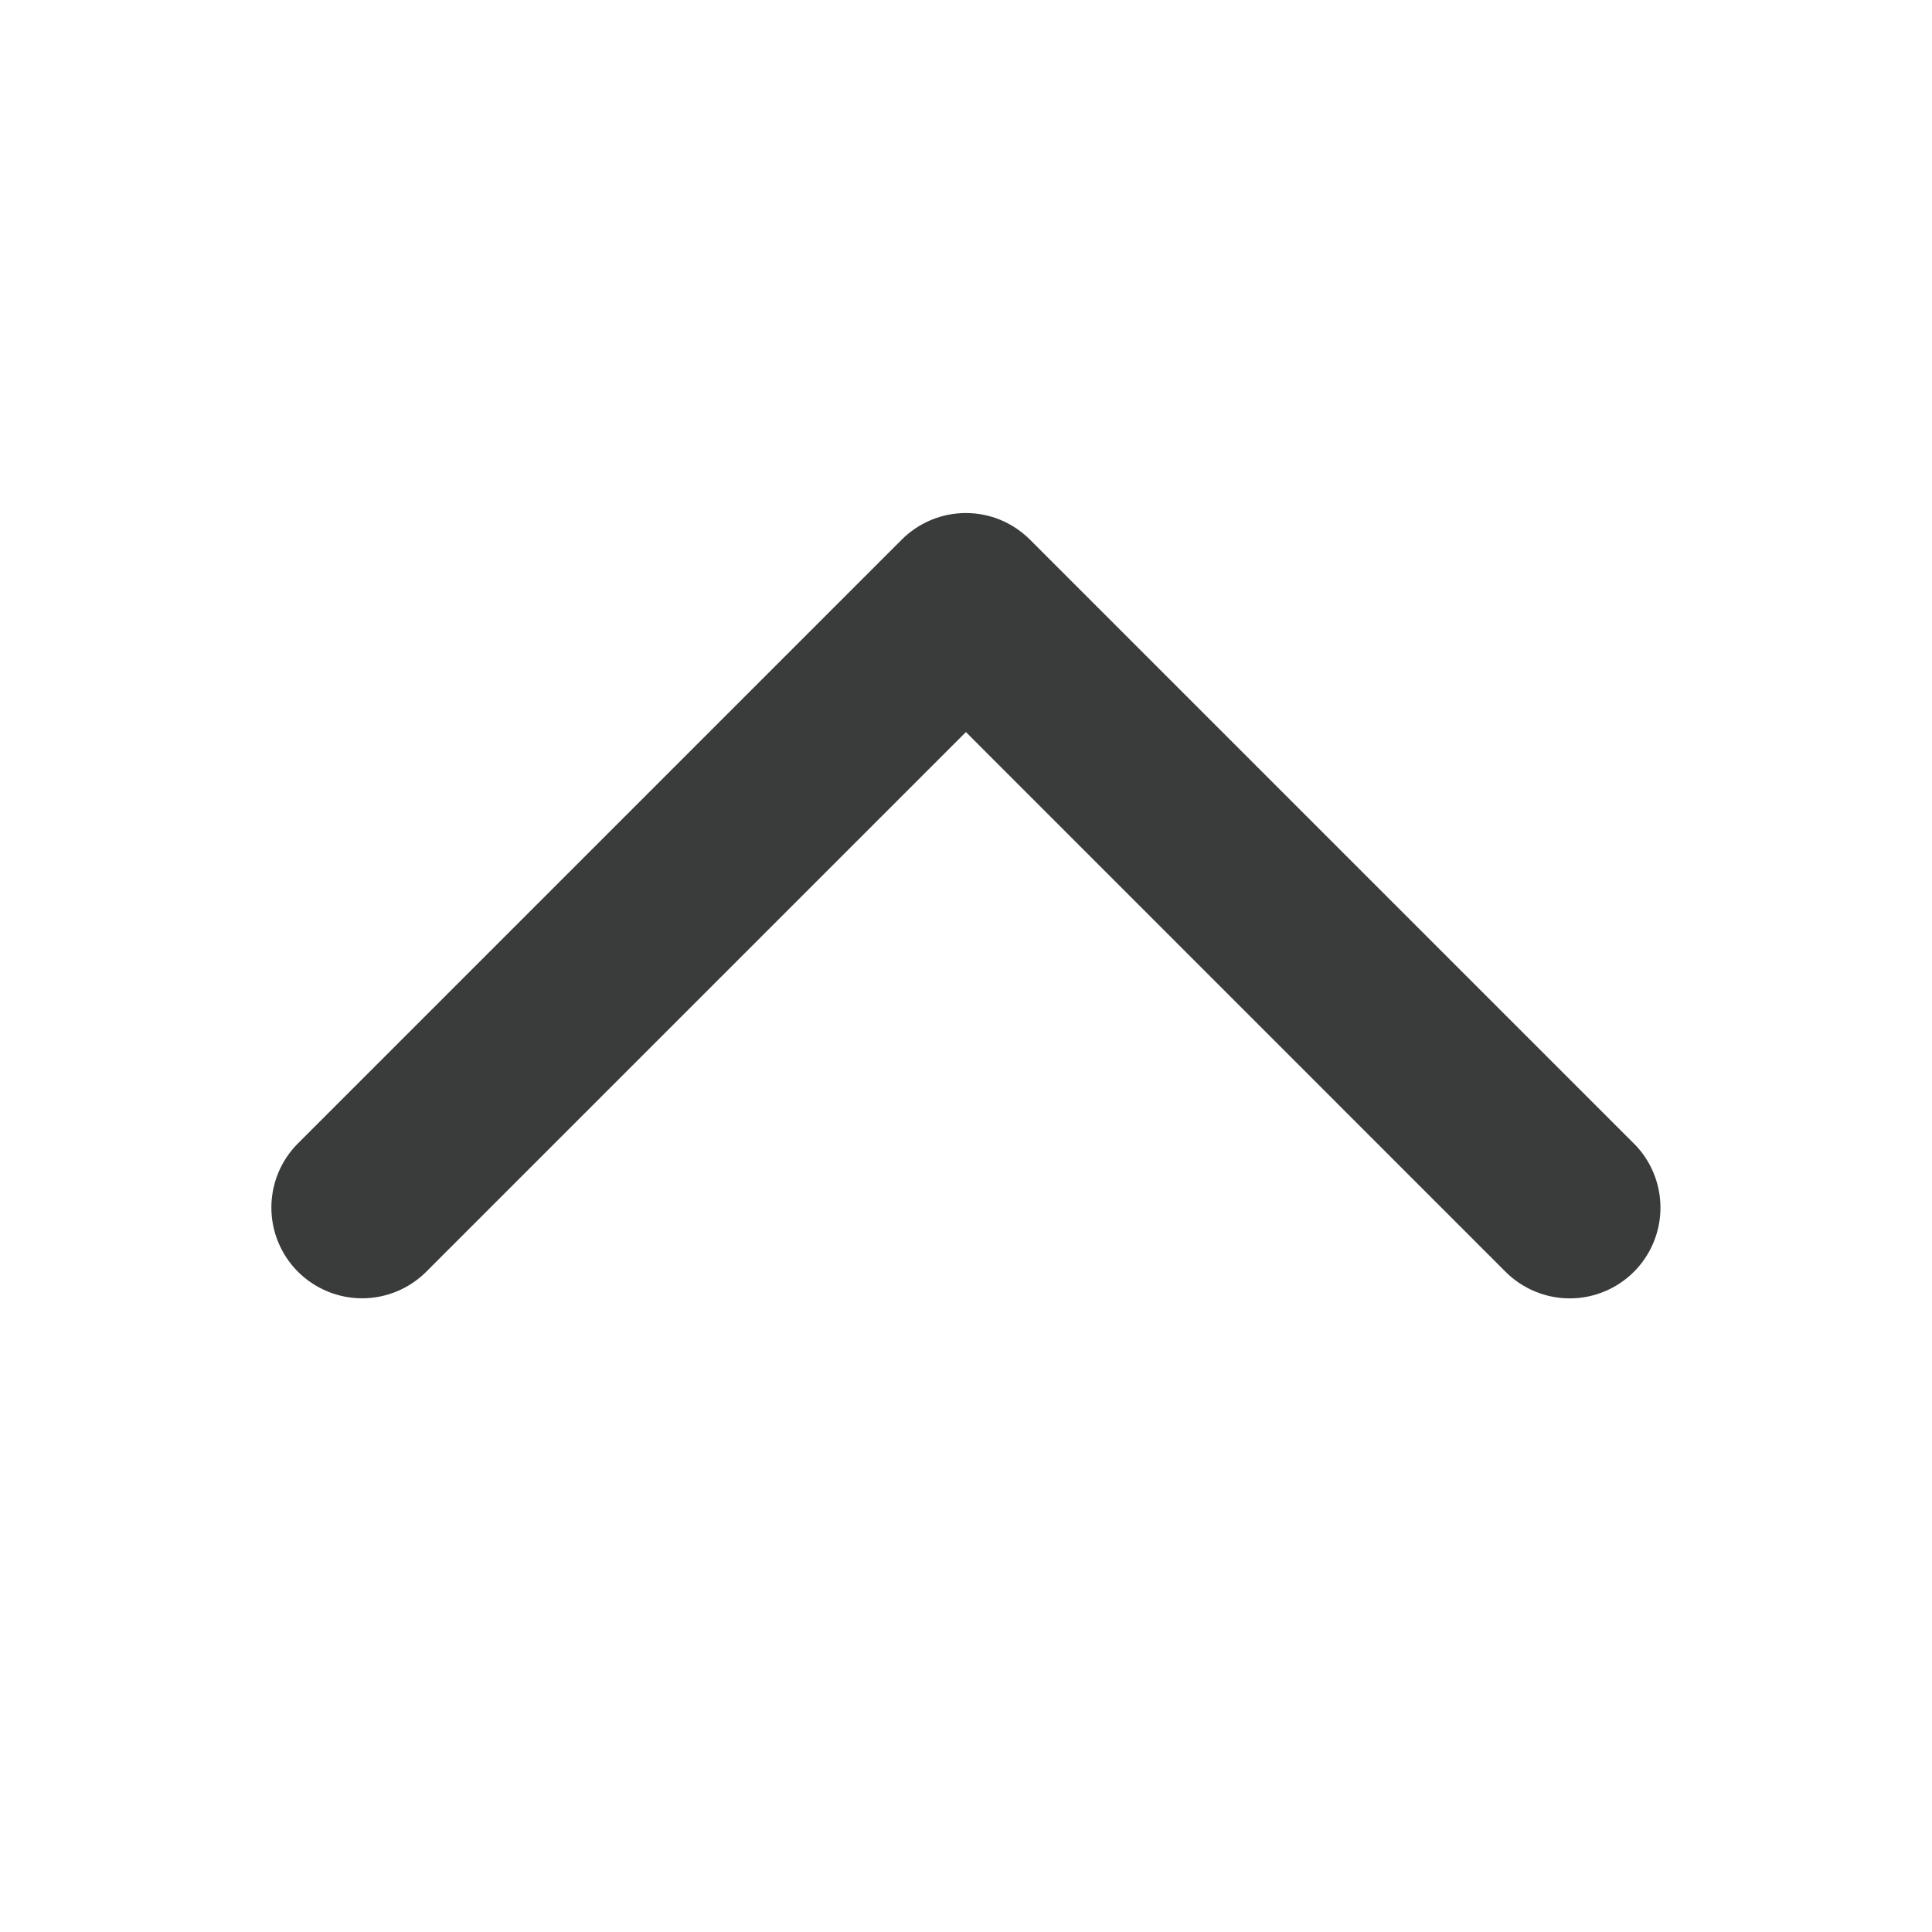 <svg width="24" height="24" viewBox="0 0 24 24" fill="none" xmlns="http://www.w3.org/2000/svg">
<path d="M20.295 14.204L12.795 6.704C12.69 6.599 12.566 6.516 12.43 6.459C12.293 6.402 12.146 6.373 11.998 6.373C11.85 6.373 11.703 6.402 11.567 6.459C11.43 6.516 11.306 6.599 11.201 6.704L3.701 14.204C3.49 14.415 3.371 14.702 3.371 15.001C3.371 15.3 3.49 15.586 3.701 15.798C3.913 16.009 4.199 16.128 4.498 16.128C4.797 16.128 5.084 16.009 5.295 15.798L11.999 9.094L18.703 15.799C18.914 16.01 19.201 16.129 19.5 16.129C19.799 16.129 20.085 16.01 20.297 15.799C20.508 15.588 20.627 15.301 20.627 15.002C20.627 14.703 20.508 14.416 20.297 14.205L20.295 14.204Z" fill="#3A3C3B"/>
</svg>
